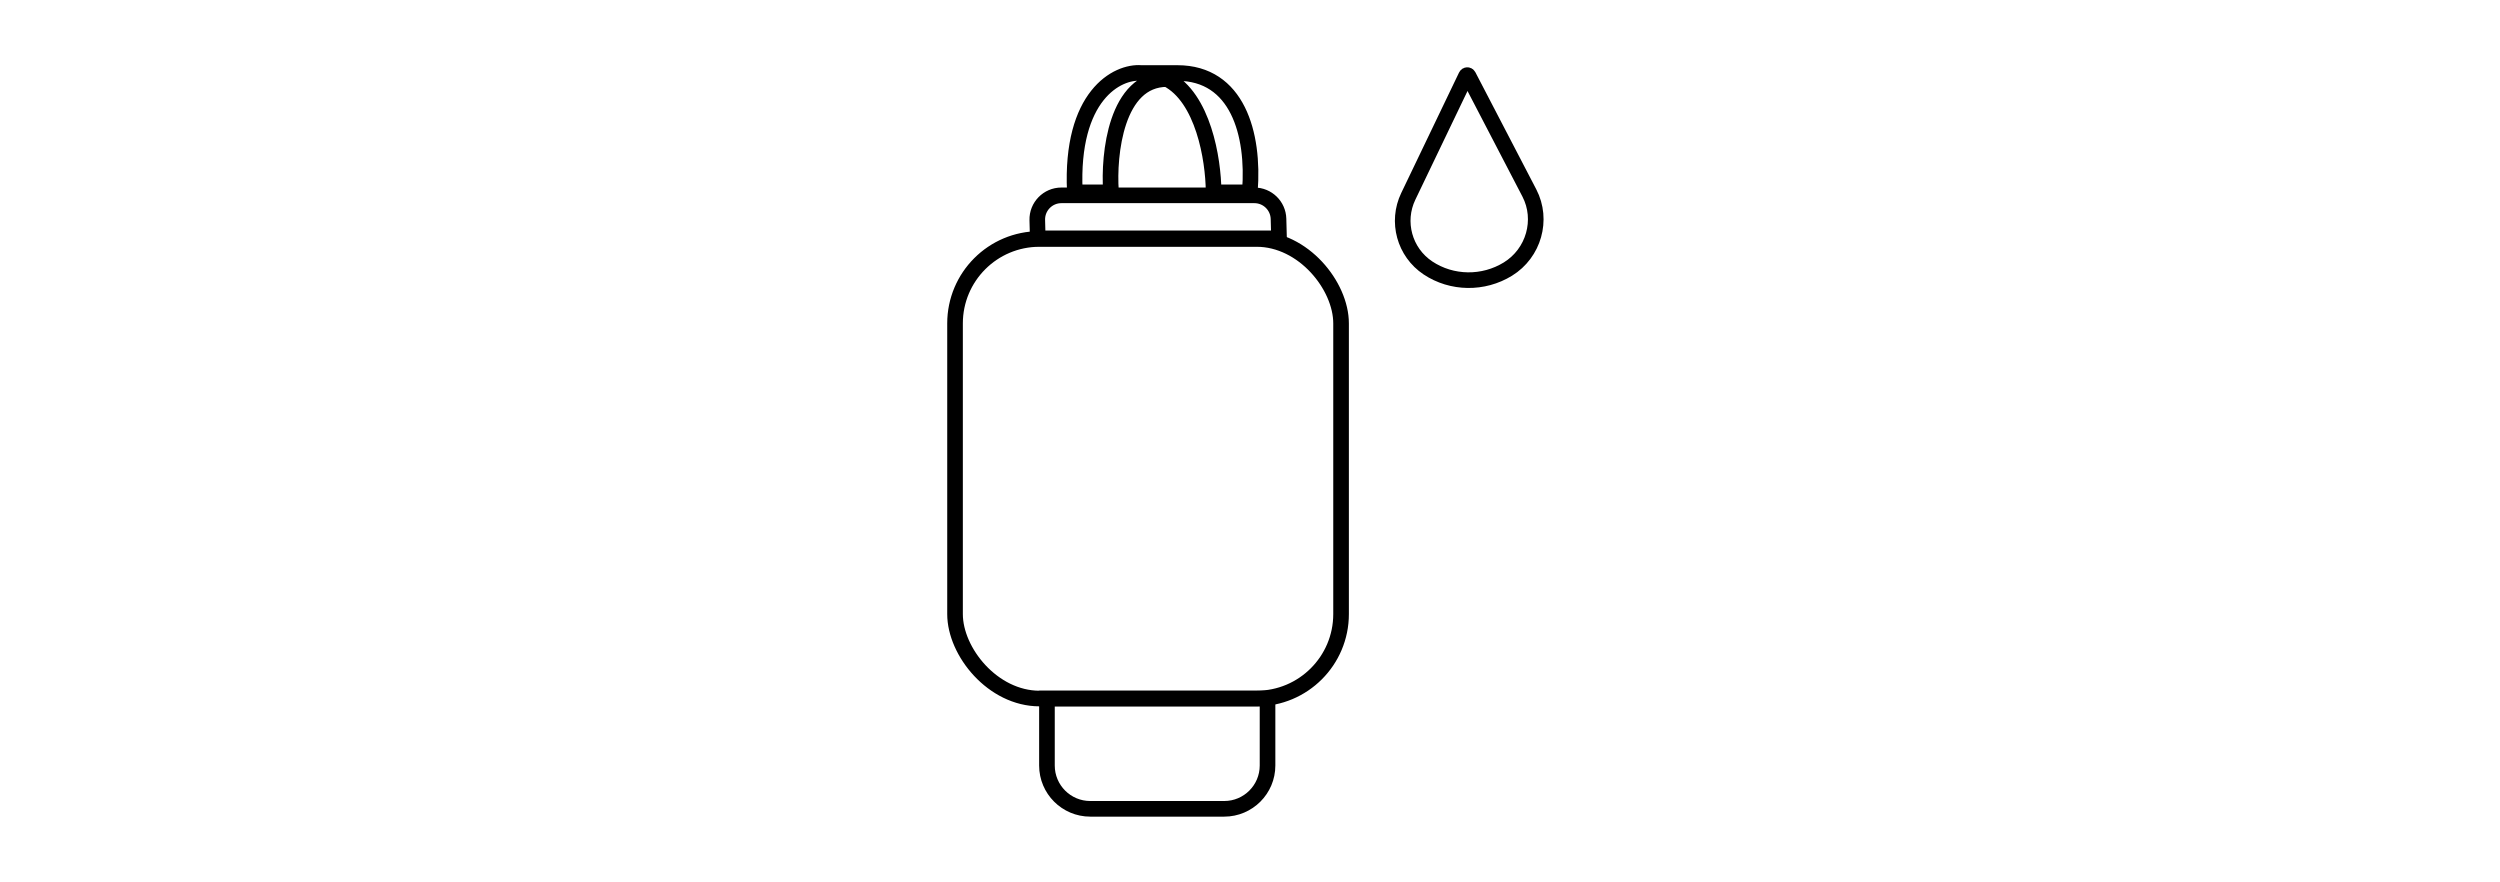 <svg width="136" height="48" viewBox="0 0 136 48" fill="none" xmlns="http://www.w3.org/2000/svg">
<rect x="51.954" y="13" width="21" height="25" rx="4.594" stroke="black" stroke-width="0.85"/>
<path d="M56.954 38H68.954V41.644C68.954 42.945 67.899 44 66.598 44H62.954H59.31C58.009 44 56.954 42.945 56.954 41.644V38Z" stroke="black" stroke-width="0.85"/>
<path d="M56.428 11.975C56.408 11.237 57.001 10.627 57.74 10.627H68.239C68.95 10.627 69.532 11.194 69.551 11.905L69.579 12.965H56.454L56.428 11.975Z" stroke="black" stroke-width="0.85"/>
<path d="M62.082 3.972H64.051C67.311 3.972 68.239 7.273 67.993 10.405C67.991 10.439 67.962 10.465 67.928 10.465H66.085C66.049 10.465 66.02 10.437 66.019 10.401C66.006 8.656 65.452 5.31 63.489 4.301M62.082 3.972C60.775 3.864 58.231 5.204 58.47 10.402C58.471 10.437 58.5 10.465 58.535 10.465H60.37C60.409 10.465 60.439 10.434 60.436 10.396C60.295 8.4 60.709 4.301 63.489 4.301M62.082 3.972C62.616 3.972 63.083 4.092 63.489 4.301" stroke="black" stroke-width="0.85" stroke-linecap="round"/>
<path d="M79.881 4.122L83.196 10.496C83.956 11.959 83.433 13.775 82.029 14.639C80.695 15.46 78.982 15.443 77.678 14.574C76.403 13.723 75.947 12.063 76.611 10.681L79.758 4.124C79.783 4.073 79.855 4.072 79.881 4.122Z" stroke="black" stroke-width="0.85"/>
</svg>
